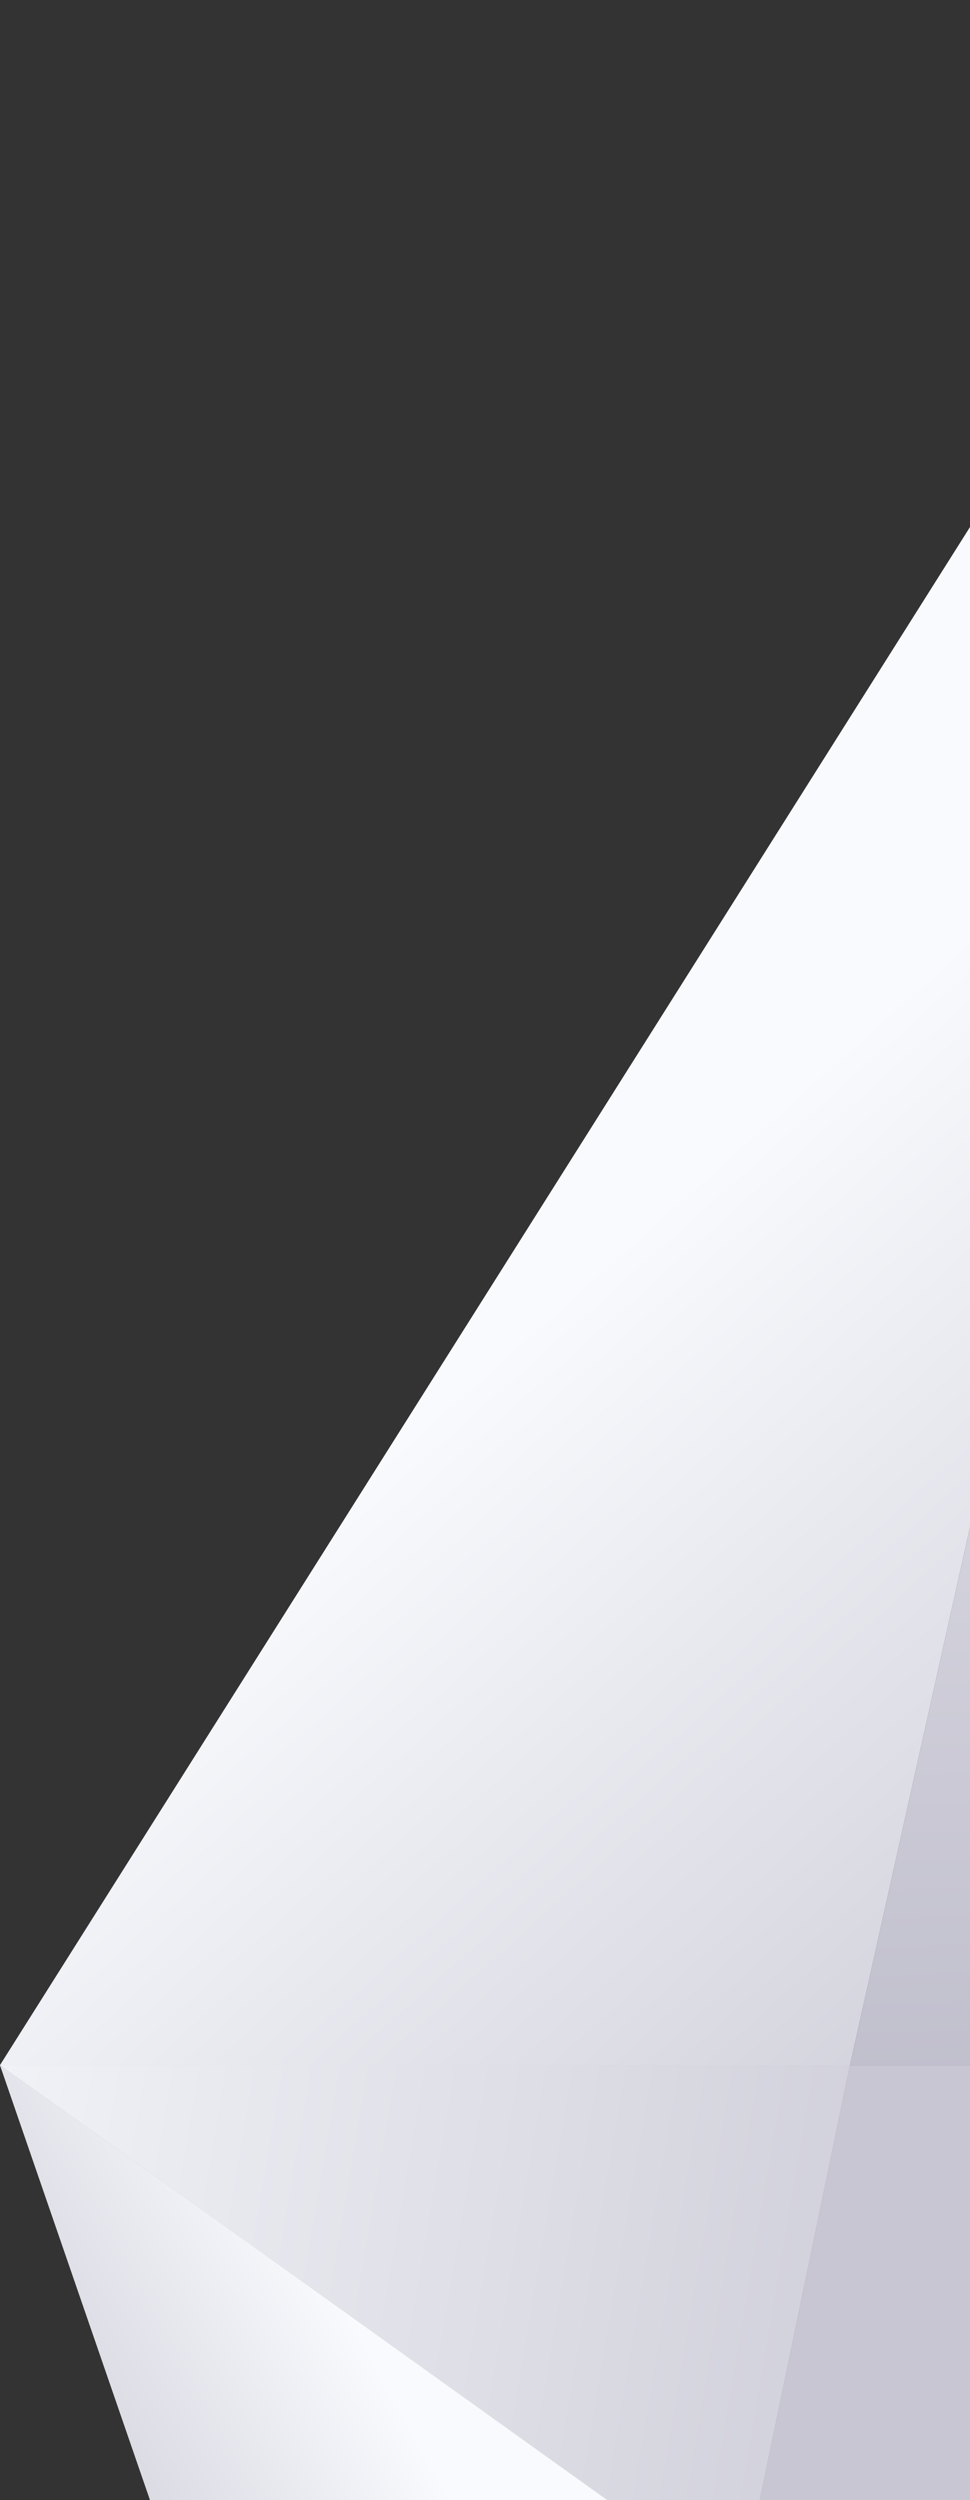 <svg width="97" height="250" viewBox="0 0 97 250" fill="none" xmlns="http://www.w3.org/2000/svg">
<rect x="0" y="0" width="97" height="250" fill="#333333" stroke="none"/>
<path d="M85 206.5H0L74 259.5L85 206.5Z" fill="#D9D9D9"/>
<path d="M85 206.5H0L74 259.5L85 206.5Z" fill="url(#paint0_linear_7569_252)"/>
<path d="M74 259.5L0 206.5L54.5 364.5L74 259.5Z" fill="#D9D9D9"/>
<path d="M74 259.5L0 206.5L54.5 364.5L74 259.5Z" fill="url(#paint1_linear_7569_252)"/>
<path d="M74 259.5L85 206.5H131.75H178.5L190.5 259L132 304L74 259.5Z" fill="#C7C6D2"/>
<path d="M178.5 206.5L131.5 -2L85 206.5H178.5Z" fill="url(#paint2_linear_7569_252)"/>
<path d="M0 206.5L131.5 -2L85 206.5H0Z" fill="url(#paint3_linear_7569_252)"/>
<defs>
<linearGradient id="paint0_linear_7569_252" x1="-19.5" y1="195.5" x2="192.968" y2="231.639" gradientUnits="userSpaceOnUse">
<stop stop-color="#F8FAFD"/>
<stop offset="1" stop-color="#ABA8BA"/>
</linearGradient>
<linearGradient id="paint1_linear_7569_252" x1="56.523" y1="270.247" x2="-4.611" y2="304.306" gradientUnits="userSpaceOnUse">
<stop stop-color="#F8FAFD"/>
<stop offset="1" stop-color="#ABA8BA"/>
</linearGradient>
<linearGradient id="paint2_linear_7569_252" x1="125" y1="39" x2="131.5" y2="271.5" gradientUnits="userSpaceOnUse">
<stop stop-color="#F8FAFD"/>
<stop offset="1" stop-color="#ABA8BA"/>
</linearGradient>
<linearGradient id="paint3_linear_7569_252" x1="54.5" y1="131" x2="167" y2="257" gradientUnits="userSpaceOnUse">
<stop stop-color="#F8FAFD"/>
<stop offset="1" stop-color="#ABA8BA"/>
</linearGradient>
</defs>
</svg>
